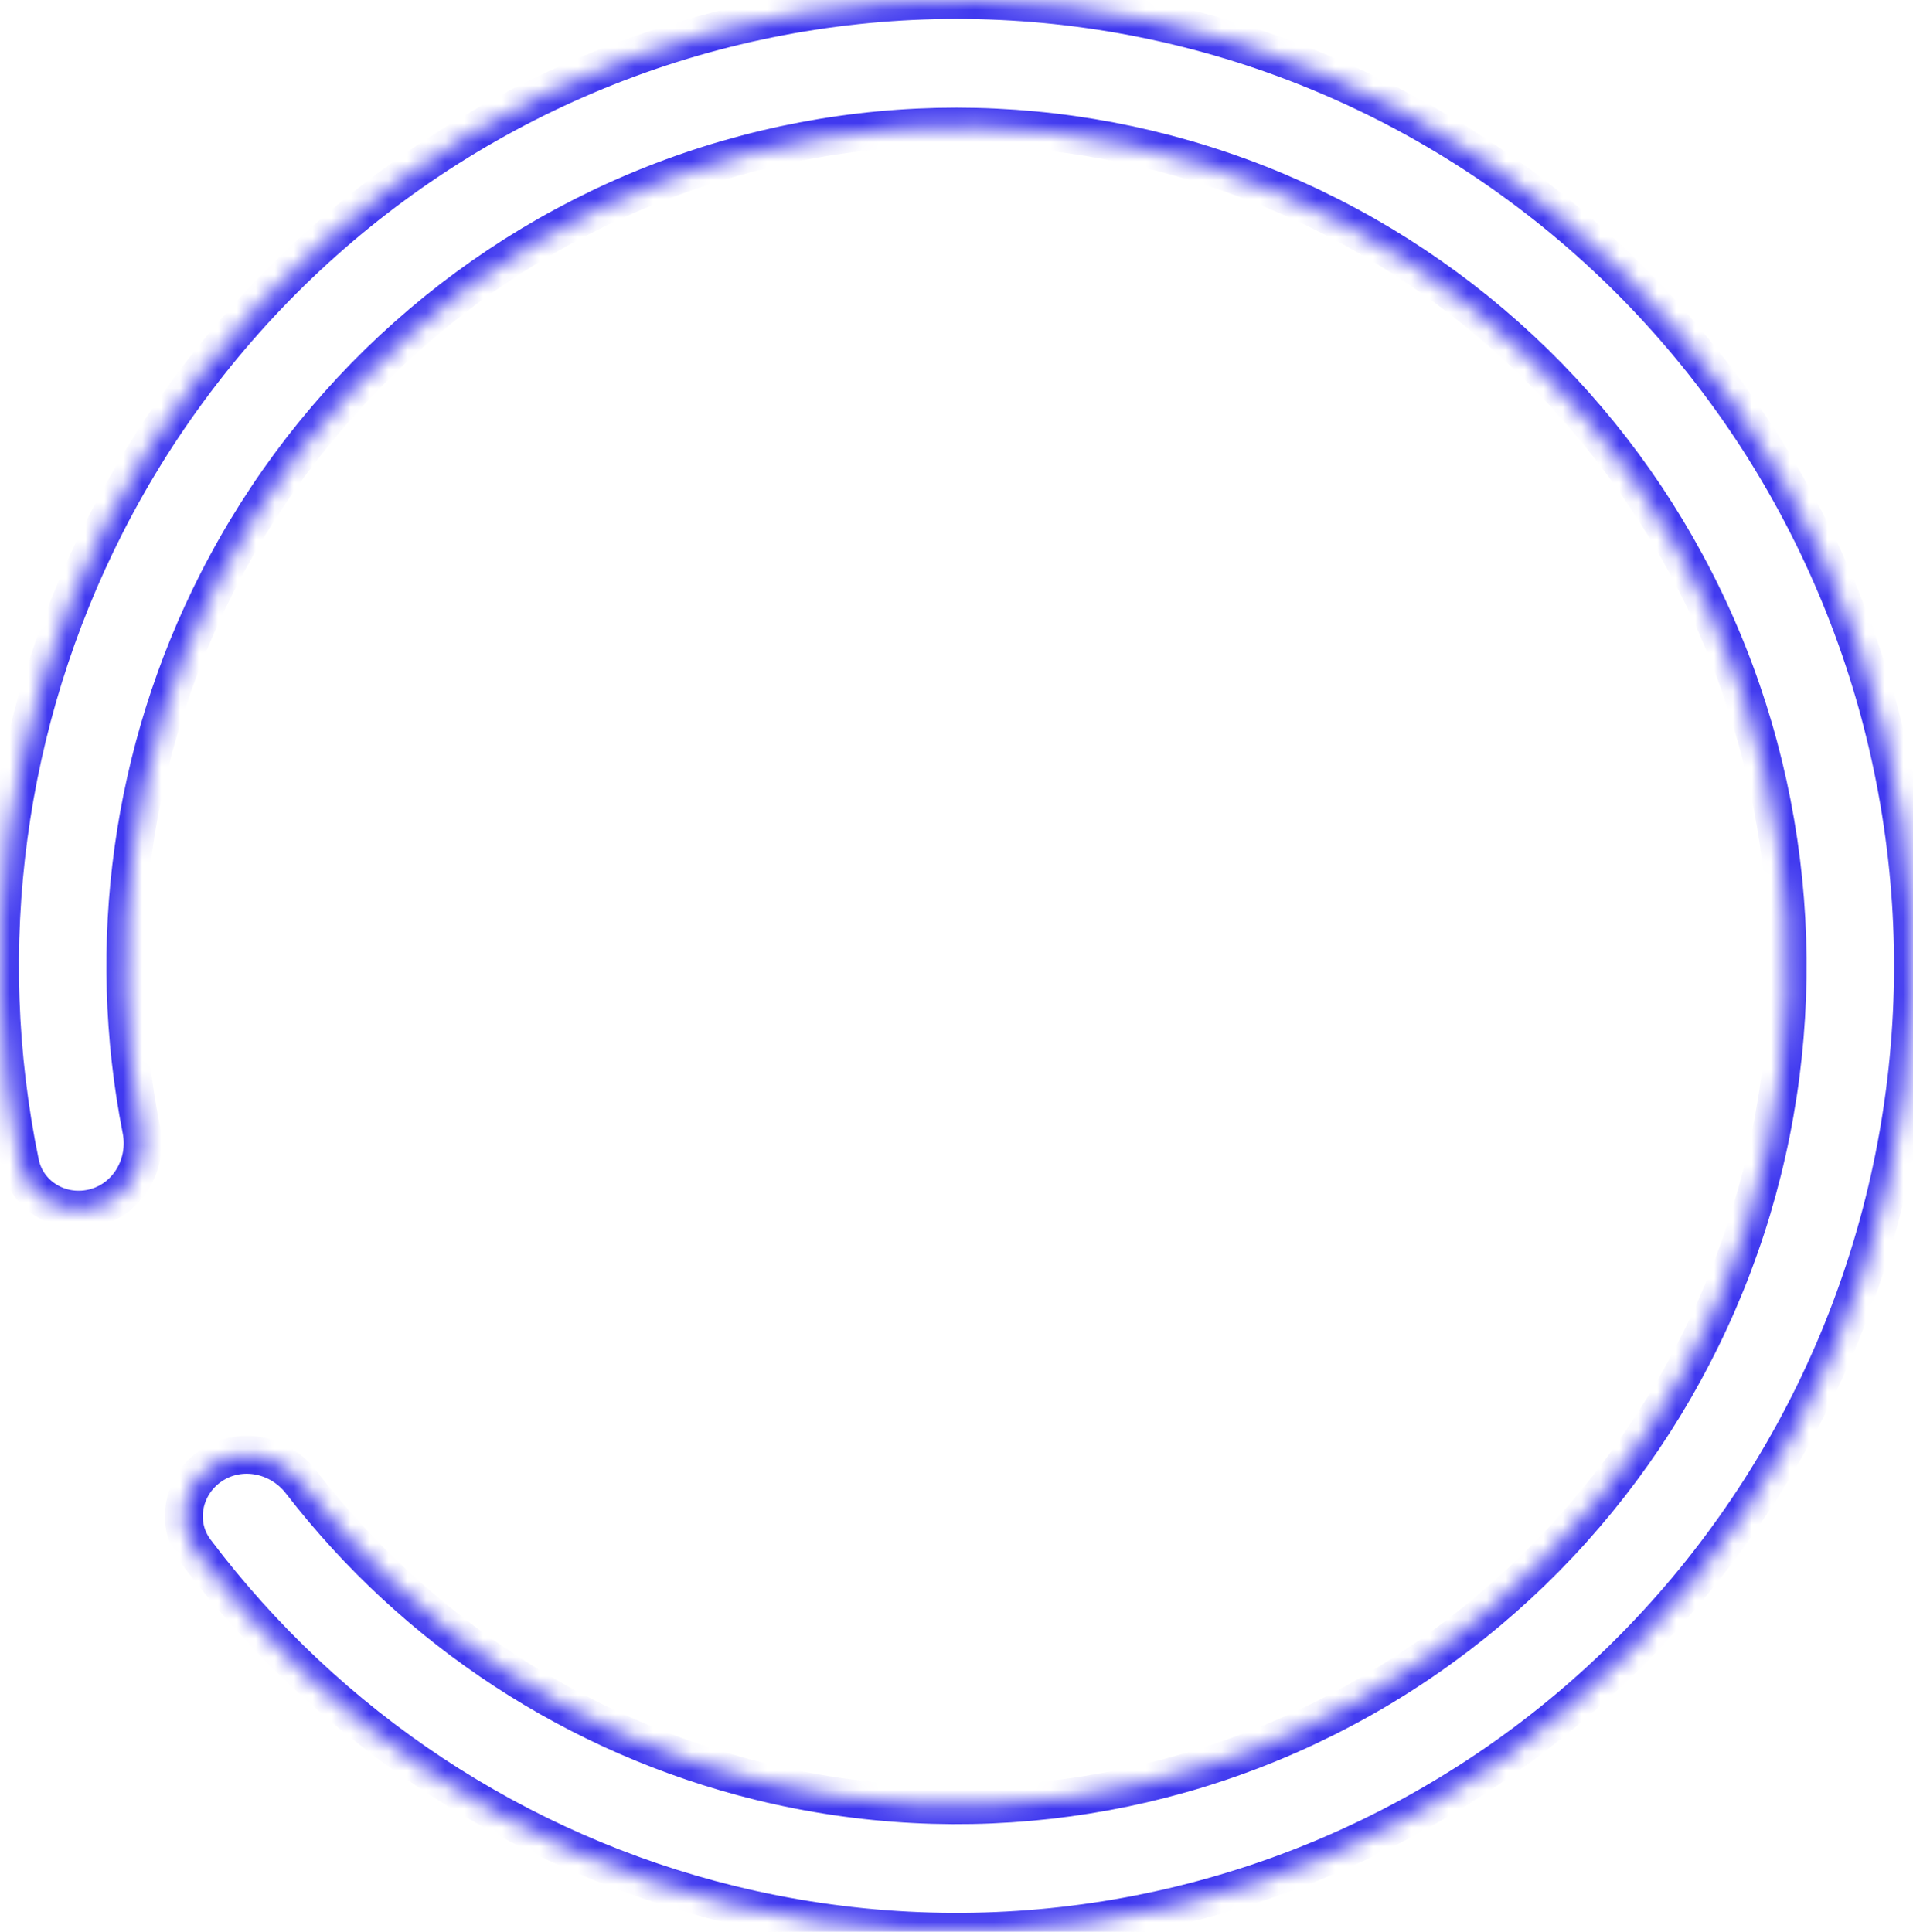 <?xml version="1.0" encoding="UTF-8"?> <svg xmlns="http://www.w3.org/2000/svg" width="101" height="102" viewBox="0 0 101 102" fill="none"> <mask id="path-1-inside-1" fill="white"> <path d="M5.046 63.748C3.279 64.244 1.435 63.209 1.063 61.411C-1.292 50.006 0.286 38.091 5.593 27.671C11.405 16.261 21.262 7.483 33.198 3.087C45.135 -1.309 58.273 -1 69.994 3.953C81.714 8.906 91.155 18.138 96.434 29.809C101.713 41.48 102.442 54.732 98.476 66.922C94.509 79.112 86.139 89.344 75.034 95.577C63.929 101.811 50.905 103.588 38.56 100.554C27.276 97.781 17.318 91.175 10.322 81.897C9.226 80.443 9.647 78.391 11.16 77.377V77.377C12.692 76.35 14.759 76.778 15.886 78.239C21.948 86.096 30.479 91.689 40.125 94.06C50.852 96.696 62.169 95.152 71.819 89.735C81.468 84.319 88.742 75.427 92.189 64.835C95.635 54.243 95.002 42.728 90.415 32.587C85.827 22.445 77.623 14.422 67.439 10.118C57.254 5.815 45.838 5.546 35.466 9.366C25.094 13.186 16.529 20.814 11.478 30.728C6.928 39.662 5.532 49.862 7.463 59.652C7.815 61.44 6.801 63.256 5.046 63.748V63.748Z"></path> </mask> <path d="M5.046 63.748C3.279 64.244 1.435 63.209 1.063 61.411C-1.292 50.006 0.286 38.091 5.593 27.671C11.405 16.261 21.262 7.483 33.198 3.087C45.135 -1.309 58.273 -1 69.994 3.953C81.714 8.906 91.155 18.138 96.434 29.809C101.713 41.48 102.442 54.732 98.476 66.922C94.509 79.112 86.139 89.344 75.034 95.577C63.929 101.811 50.905 103.588 38.56 100.554C27.276 97.781 17.318 91.175 10.322 81.897C9.226 80.443 9.647 78.391 11.16 77.377V77.377C12.692 76.35 14.759 76.778 15.886 78.239C21.948 86.096 30.479 91.689 40.125 94.06C50.852 96.696 62.169 95.152 71.819 89.735C81.468 84.319 88.742 75.427 92.189 64.835C95.635 54.243 95.002 42.728 90.415 32.587C85.827 22.445 77.623 14.422 67.439 10.118C57.254 5.815 45.838 5.546 35.466 9.366C25.094 13.186 16.529 20.814 11.478 30.728C6.928 39.662 5.532 49.862 7.463 59.652C7.815 61.44 6.801 63.256 5.046 63.748V63.748Z" stroke="#4039EF" stroke-width="2" mask="url(#path-1-inside-1)"></path> </svg> 